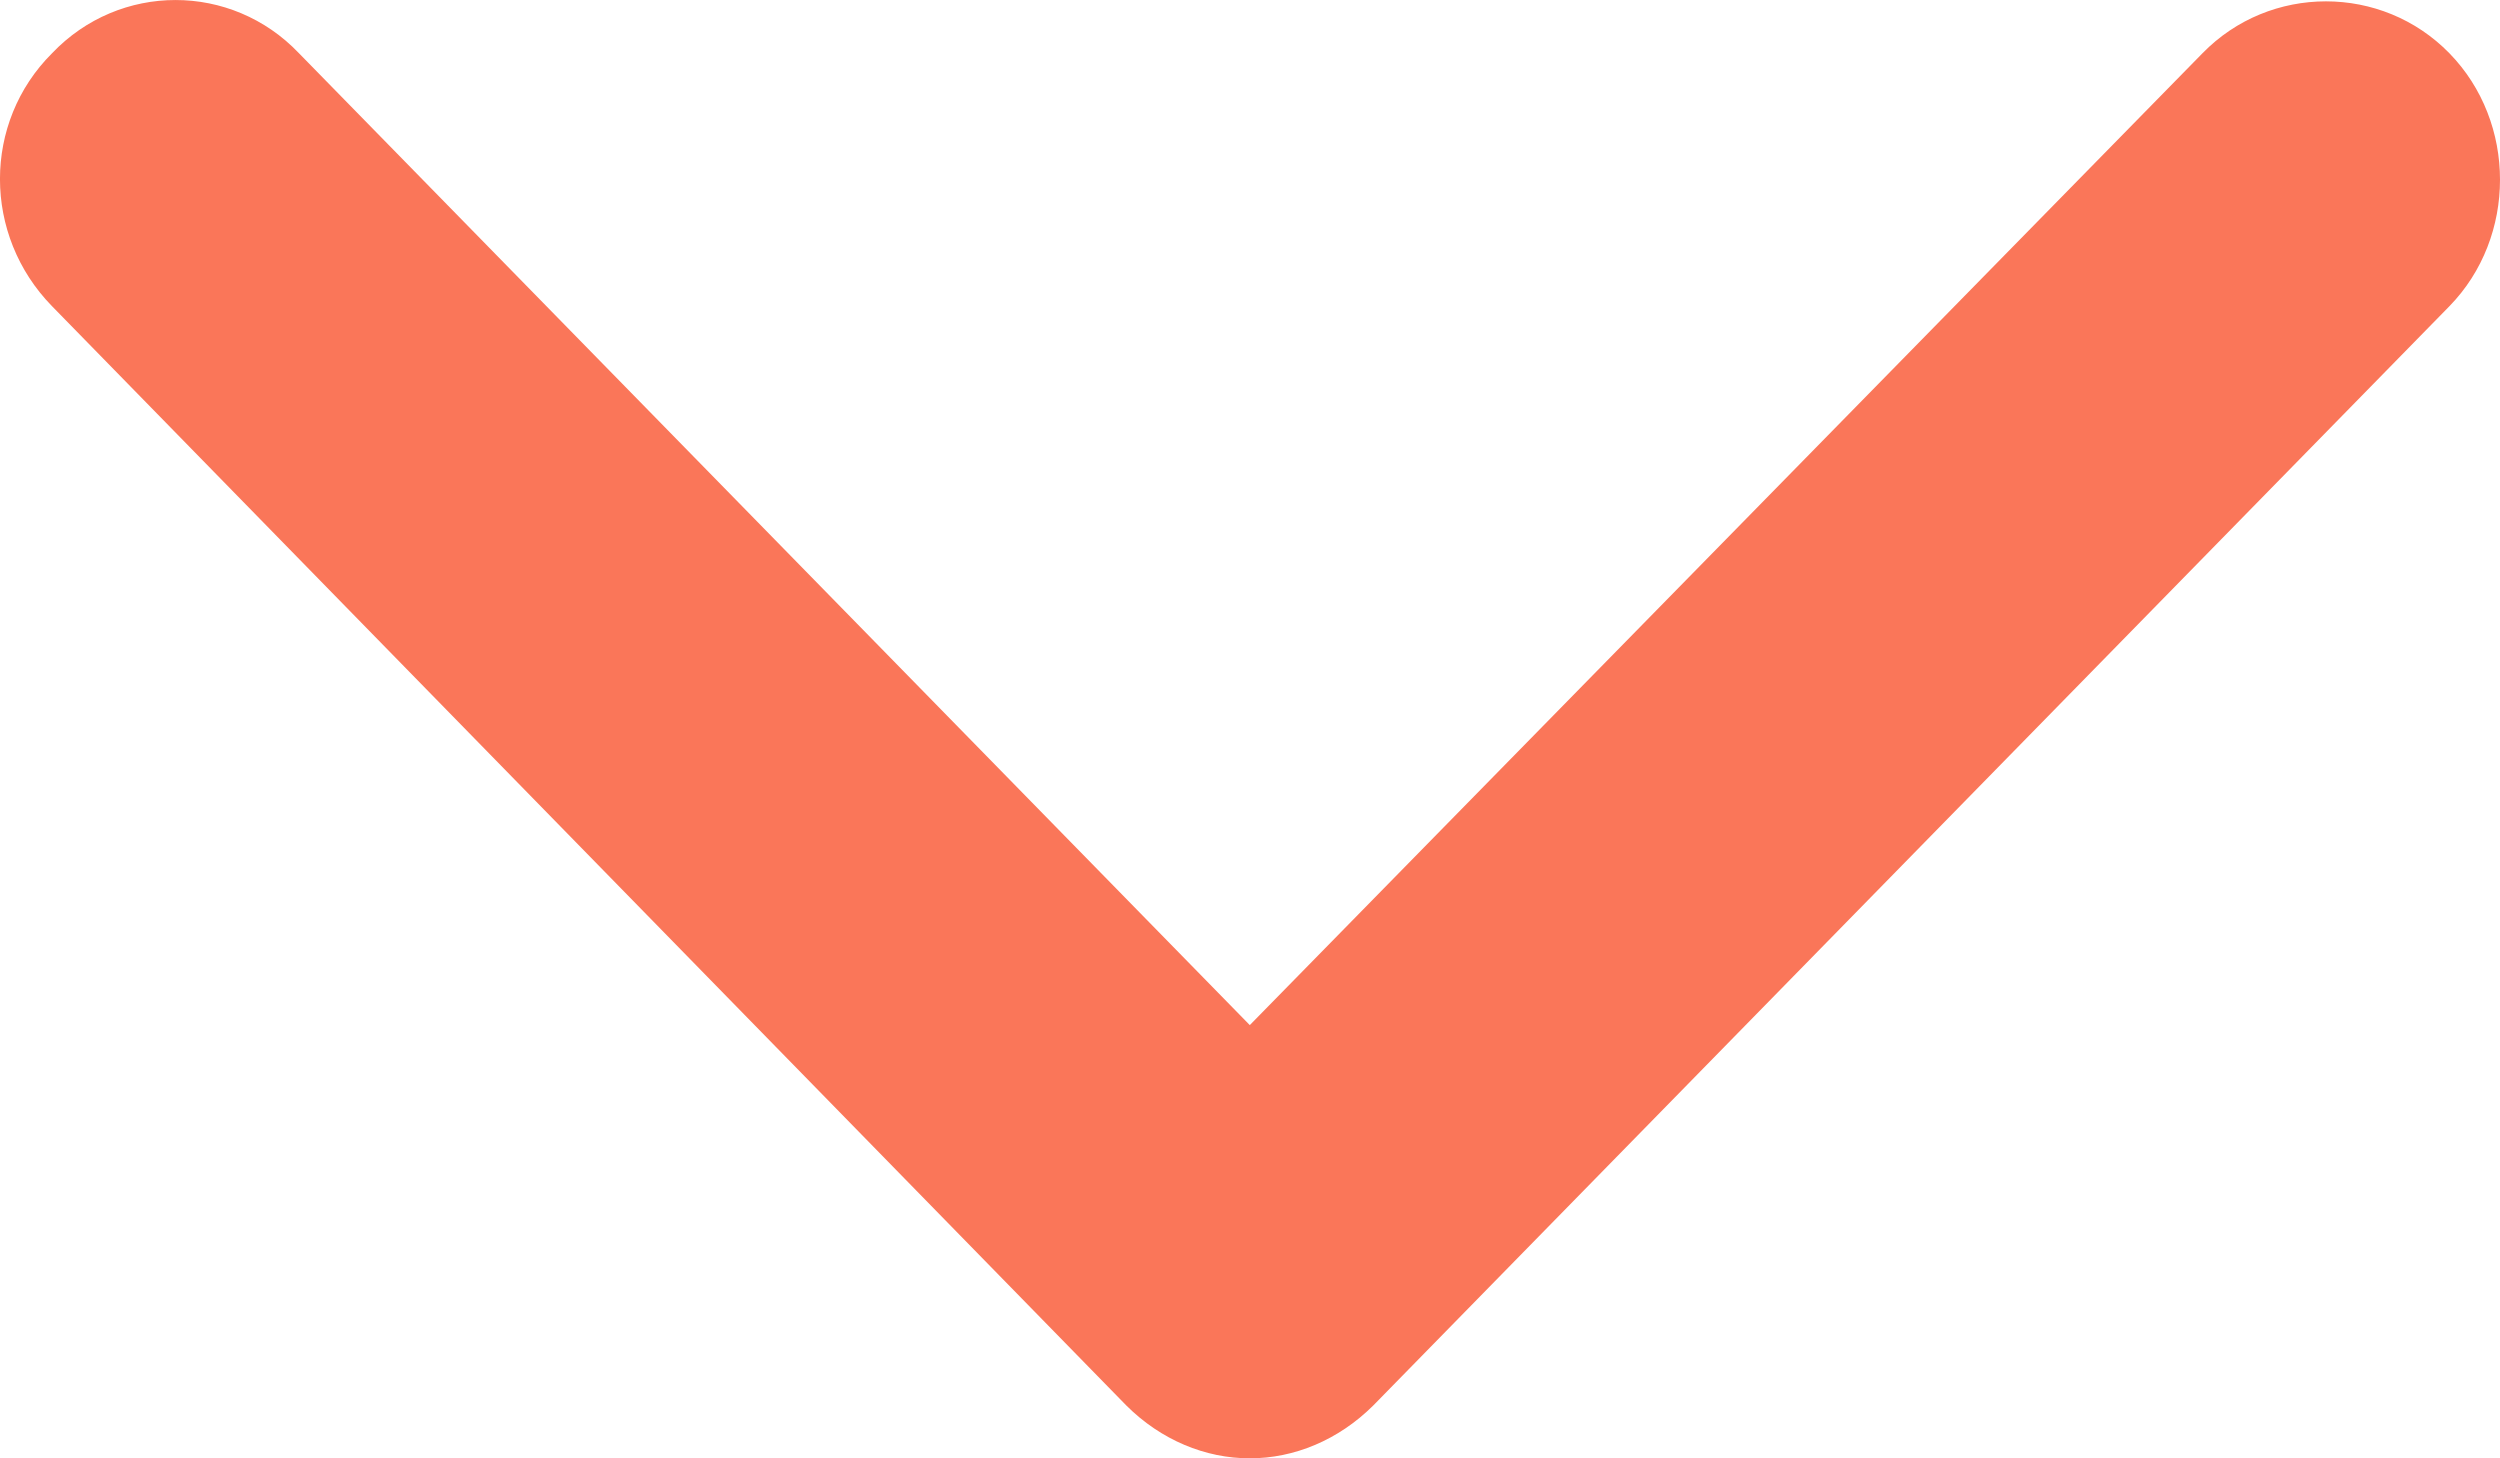 <svg width="24" height="14" viewBox="0 0 24 14" fill="none" xmlns="http://www.w3.org/2000/svg">
<path d="M10.813 13.493L0.5 2.94C-0.167 2.258 -0.167 1.175 0.5 0.511C1.148 -0.17 2.222 -0.17 2.87 0.511L11.998 9.841L21.144 0.511C21.792 -0.153 22.866 -0.153 23.514 0.511C24.162 1.175 24.162 2.276 23.514 2.94L13.183 13.493C12.849 13.825 12.424 14 11.998 14C11.572 14 11.146 13.825 10.813 13.493Z" fill="#FA7659"/>
</svg>
